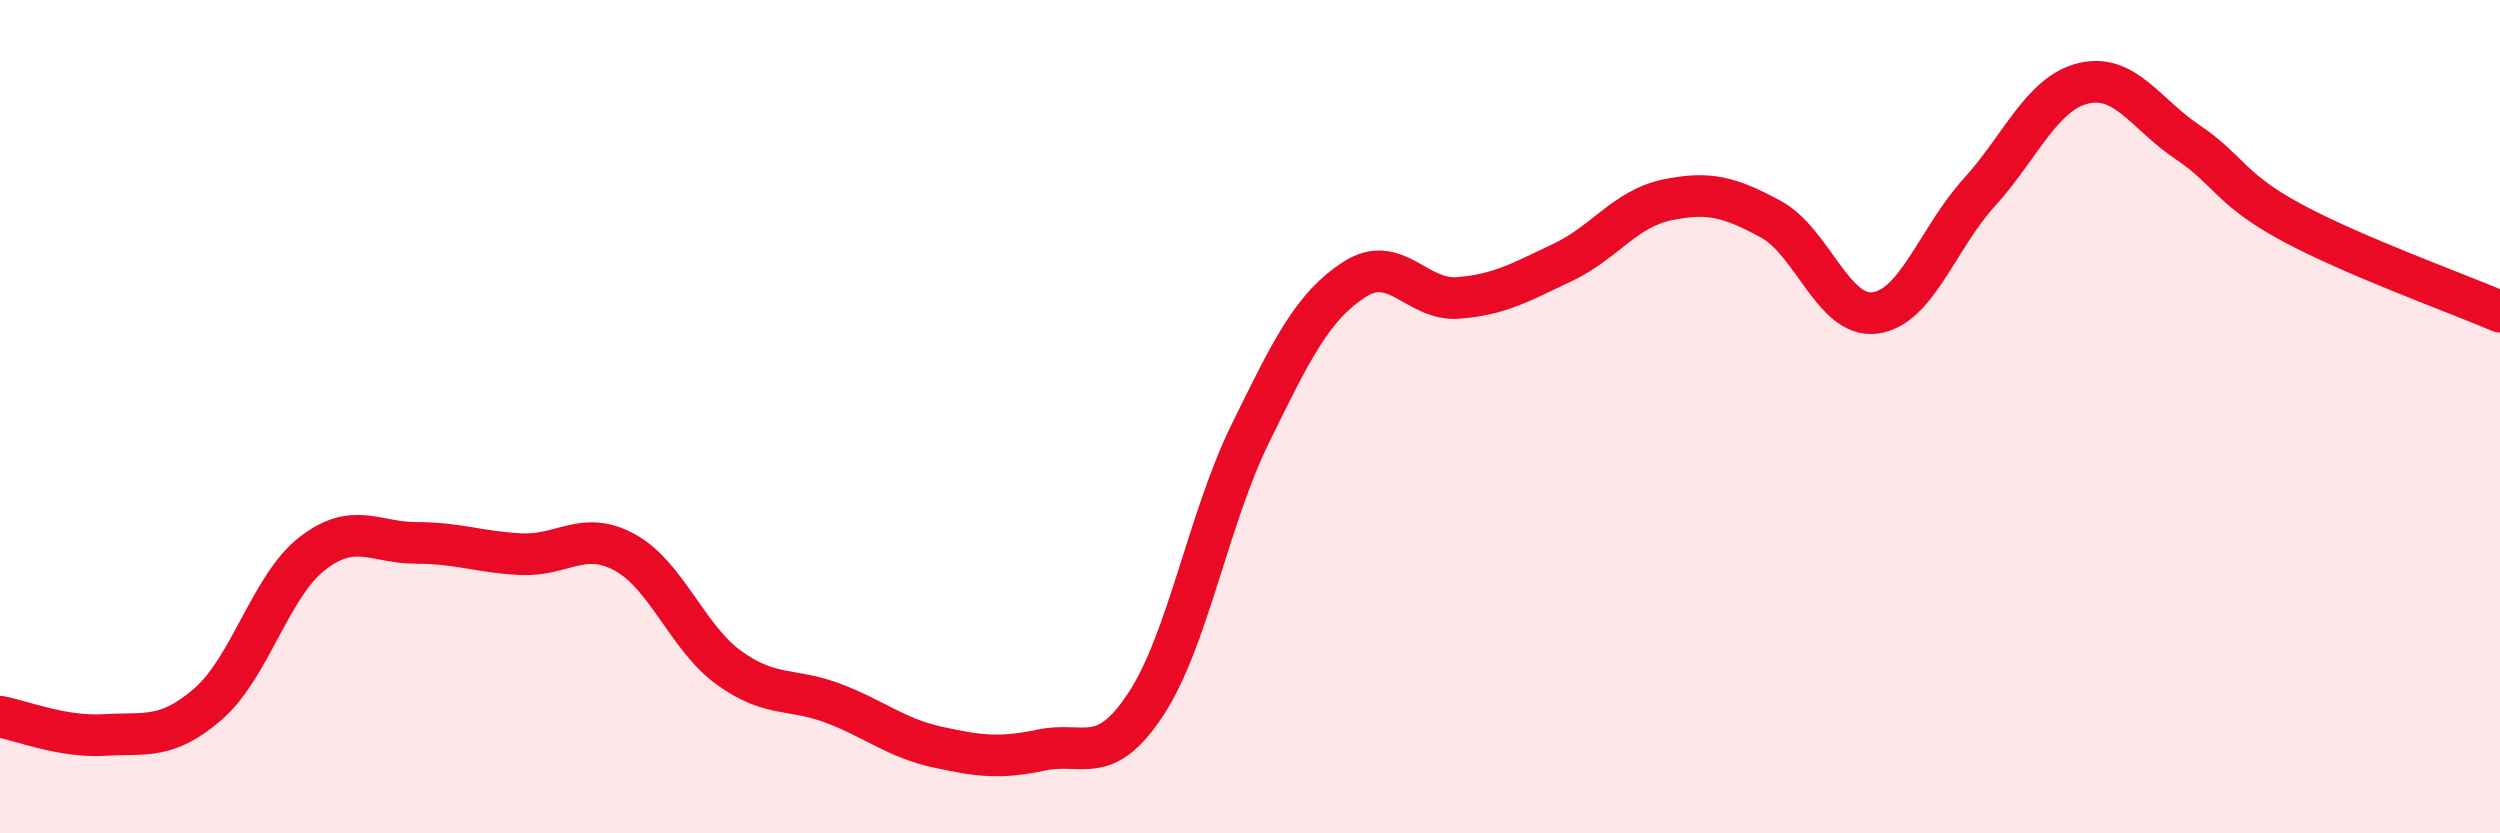 
    <svg width="60" height="20" viewBox="0 0 60 20" xmlns="http://www.w3.org/2000/svg">
      <path
        d="M 0,17.2 C 0.5,17.29 1.5,17.7 2.5,17.64 C 3.5,17.58 4,17.76 5,16.89 C 6,16.02 6.5,14.05 7.5,13.28 C 8.5,12.51 9,13.03 10,13.03 C 11,13.03 11.5,13.25 12.5,13.3 C 13.5,13.35 14,12.71 15,13.26 C 16,13.81 16.5,15.31 17.5,16.03 C 18.5,16.75 19,16.5 20,16.88 C 21,17.26 21.5,17.71 22.5,17.93 C 23.5,18.15 24,18.21 25,18 C 26,17.79 26.5,18.42 27.5,16.9 C 28.5,15.38 29,12.46 30,10.42 C 31,8.38 31.5,7.36 32.5,6.71 C 33.5,6.06 34,7.23 35,7.15 C 36,7.07 36.5,6.77 37.5,6.3 C 38.5,5.83 39,5.01 40,4.8 C 41,4.59 41.5,4.72 42.5,5.26 C 43.5,5.8 44,7.64 45,7.51 C 46,7.38 46.5,5.72 47.5,4.62 C 48.5,3.52 49,2.24 50,2 C 51,1.76 51.5,2.74 52.5,3.41 C 53.5,4.08 53.5,4.53 55,5.34 C 56.5,6.15 59,7.05 60,7.48L60 20L0 20Z"
        fill="#EB0A25"
        opacity="0.1"
        stroke-linecap="round"
        stroke-linejoin="round"
      />
      <path
        d="M 0,17.2 C 0.5,17.29 1.5,17.7 2.5,17.64 C 3.5,17.58 4,17.76 5,16.89 C 6,16.02 6.5,14.05 7.5,13.28 C 8.5,12.51 9,13.03 10,13.03 C 11,13.03 11.5,13.25 12.5,13.3 C 13.5,13.35 14,12.71 15,13.26 C 16,13.81 16.5,15.31 17.5,16.03 C 18.5,16.75 19,16.5 20,16.88 C 21,17.26 21.5,17.71 22.5,17.93 C 23.5,18.15 24,18.21 25,18 C 26,17.79 26.5,18.42 27.5,16.9 C 28.5,15.38 29,12.46 30,10.42 C 31,8.38 31.5,7.36 32.5,6.71 C 33.5,6.06 34,7.23 35,7.15 C 36,7.07 36.5,6.77 37.5,6.3 C 38.5,5.83 39,5.01 40,4.8 C 41,4.59 41.5,4.72 42.5,5.26 C 43.5,5.8 44,7.64 45,7.51 C 46,7.38 46.5,5.72 47.5,4.62 C 48.5,3.52 49,2.24 50,2 C 51,1.76 51.5,2.74 52.5,3.41 C 53.5,4.08 53.5,4.53 55,5.34 C 56.5,6.15 59,7.05 60,7.48"
        stroke="#EB0A25"
        stroke-width="1"
        fill="none"
        stroke-linecap="round"
        stroke-linejoin="round"
      />
    </svg>
  